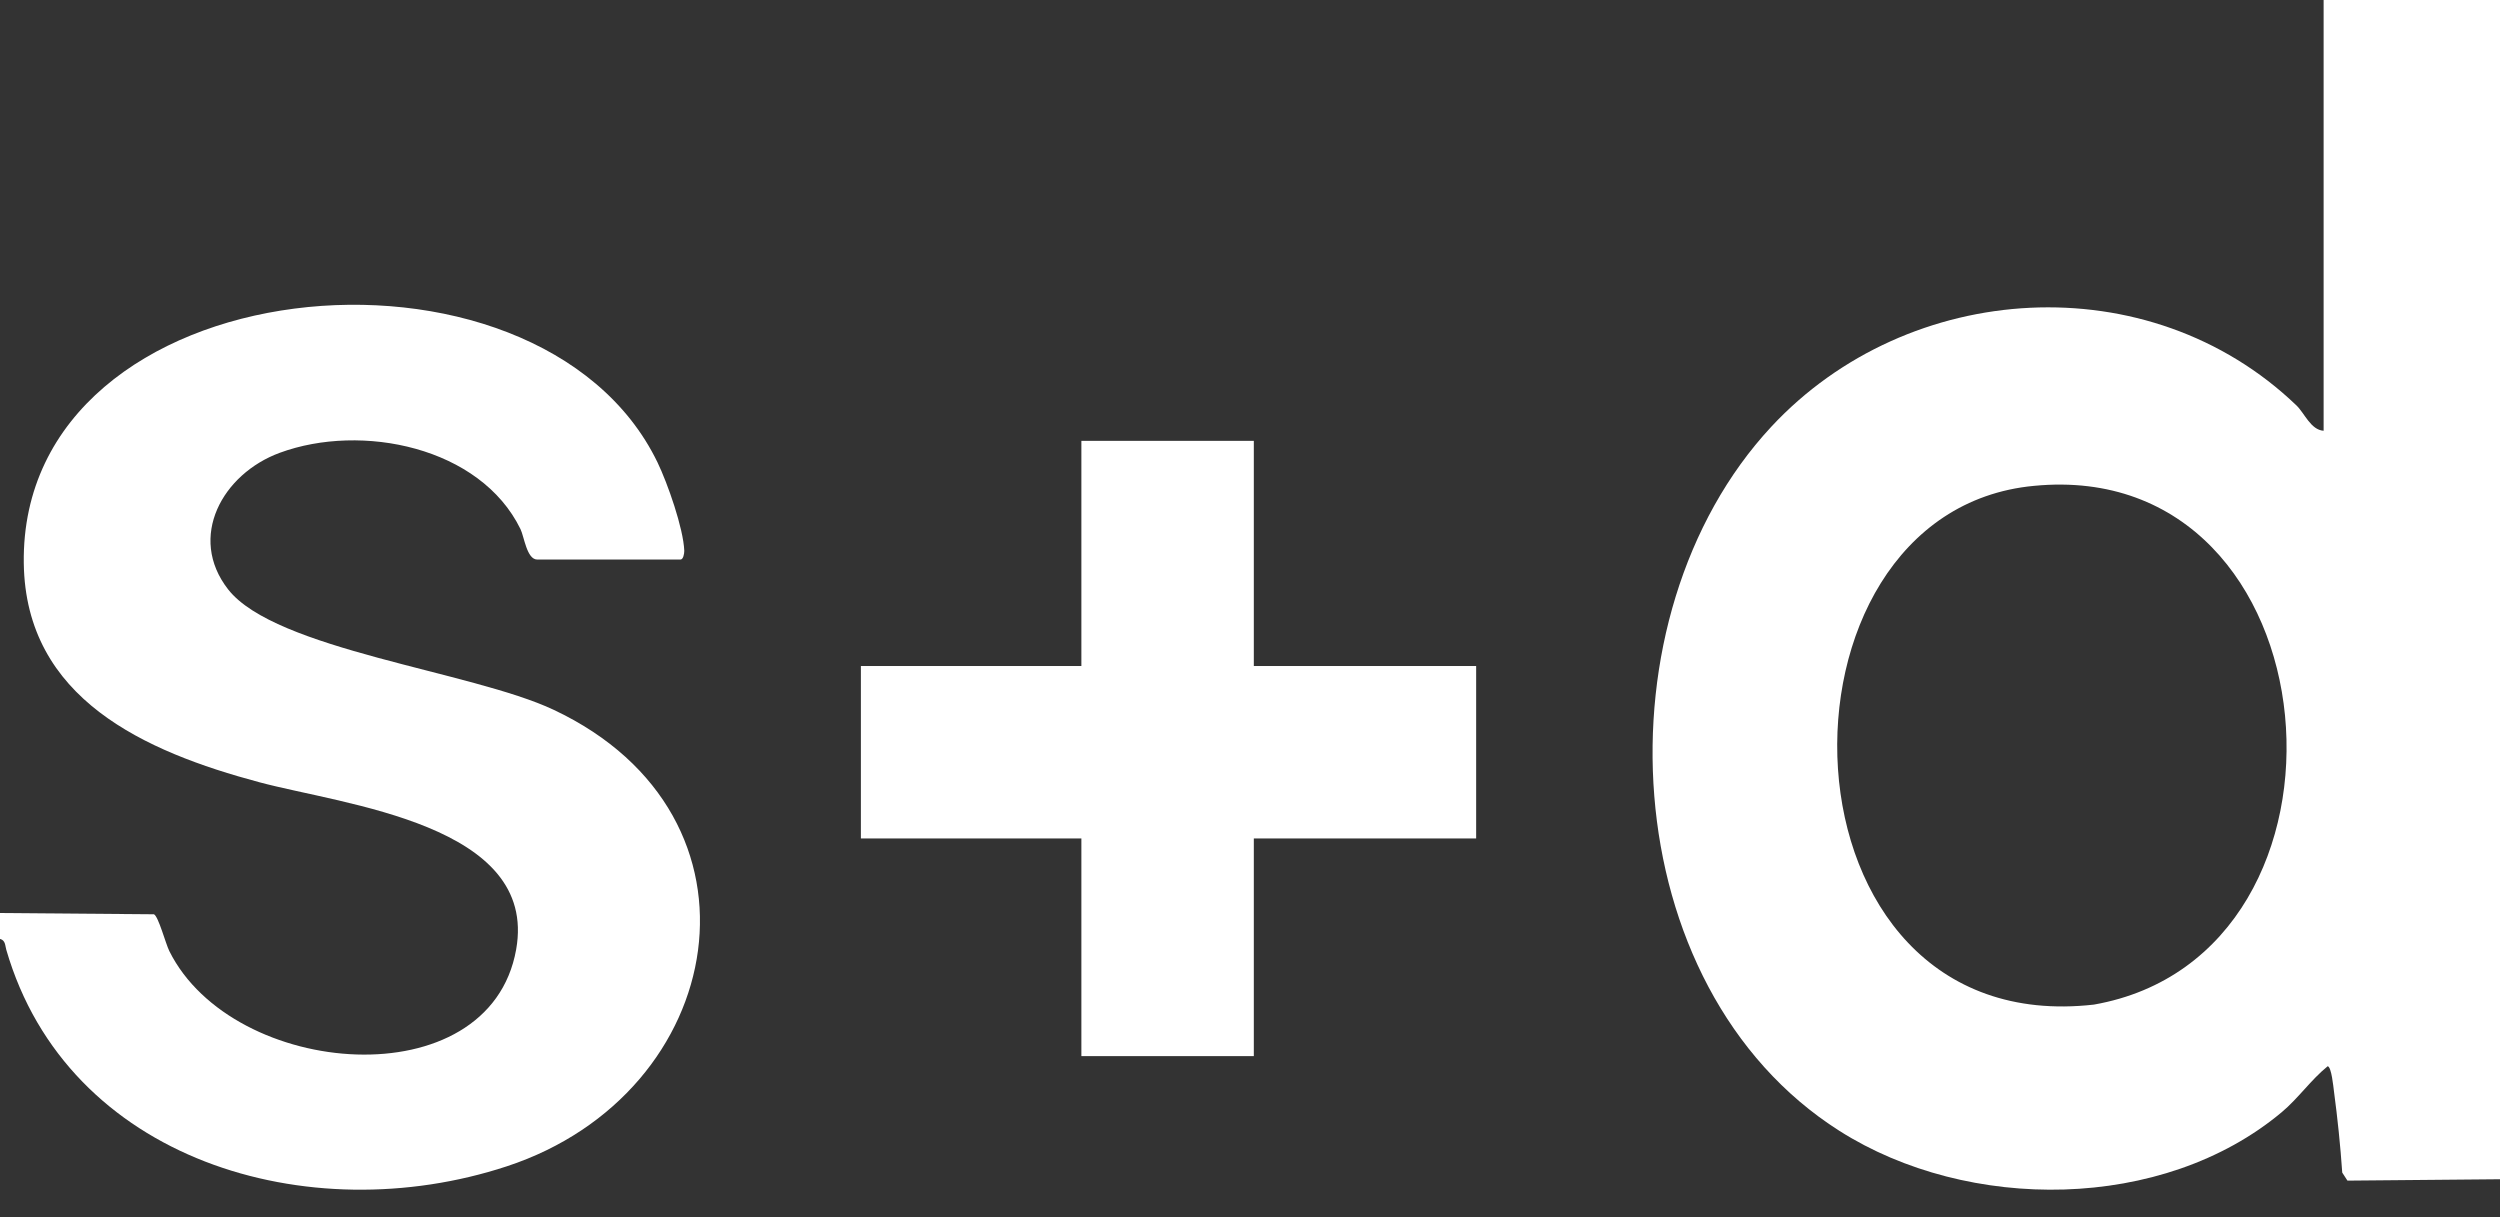 <svg xmlns="http://www.w3.org/2000/svg" width="76" height="37" viewBox="0 0 76 37" fill="none"><rect x="0" y="0" width="76" height="37" fill="#333333" stroke="none"/><path d="M0 28.547V27.756L4.68 27.794C4.818 27.861 5.032 28.678 5.148 28.914C7.081 32.795 14.879 33.429 15.691 28.865C16.37 25.058 10.454 24.47 7.887 23.781C4.399 22.848 0.779 21.24 0.723 17.123C0.599 8.048 16.37 6.575 19.989 14.058C20.296 14.695 20.776 16.062 20.802 16.744C20.802 16.834 20.772 17.01 20.686 17.01H16.332C16.014 17.01 15.935 16.313 15.823 16.085C14.601 13.582 10.989 12.851 8.505 13.765C6.763 14.406 5.695 16.328 6.935 17.917C8.367 19.753 14.343 20.405 16.831 21.578C23.687 24.807 22.151 33.237 15.407 35.456C9.371 37.441 2.049 35.276 0.191 28.872C0.154 28.745 0.169 28.591 0.004 28.543L0 28.547Z" fill="white"></path><path d="M76 0V35.849L71.362 35.891L71.204 35.647C71.148 34.826 71.062 33.998 70.953 33.181C70.934 33.039 70.878 32.436 70.762 32.413C70.252 32.826 69.867 33.391 69.364 33.811C65.749 36.838 59.829 36.861 55.921 34.38C49.034 30.008 48.484 18.738 53.849 12.971C58.019 8.49 65.333 8.029 69.81 12.323C70.061 12.563 70.245 13.069 70.638 13.095V0H75.996H76ZM61.833 14.77C53.429 15.56 53.74 31.664 63.654 30.54C72.306 29.019 71.103 13.871 61.833 14.77Z" fill="white"></path><path d="M38.116 13.402H32.874V32.106H38.116V13.402Z" fill="white"></path><path d="M44.875 25.489V20.247H26.171V25.489H44.875Z" fill="white"></path></svg>